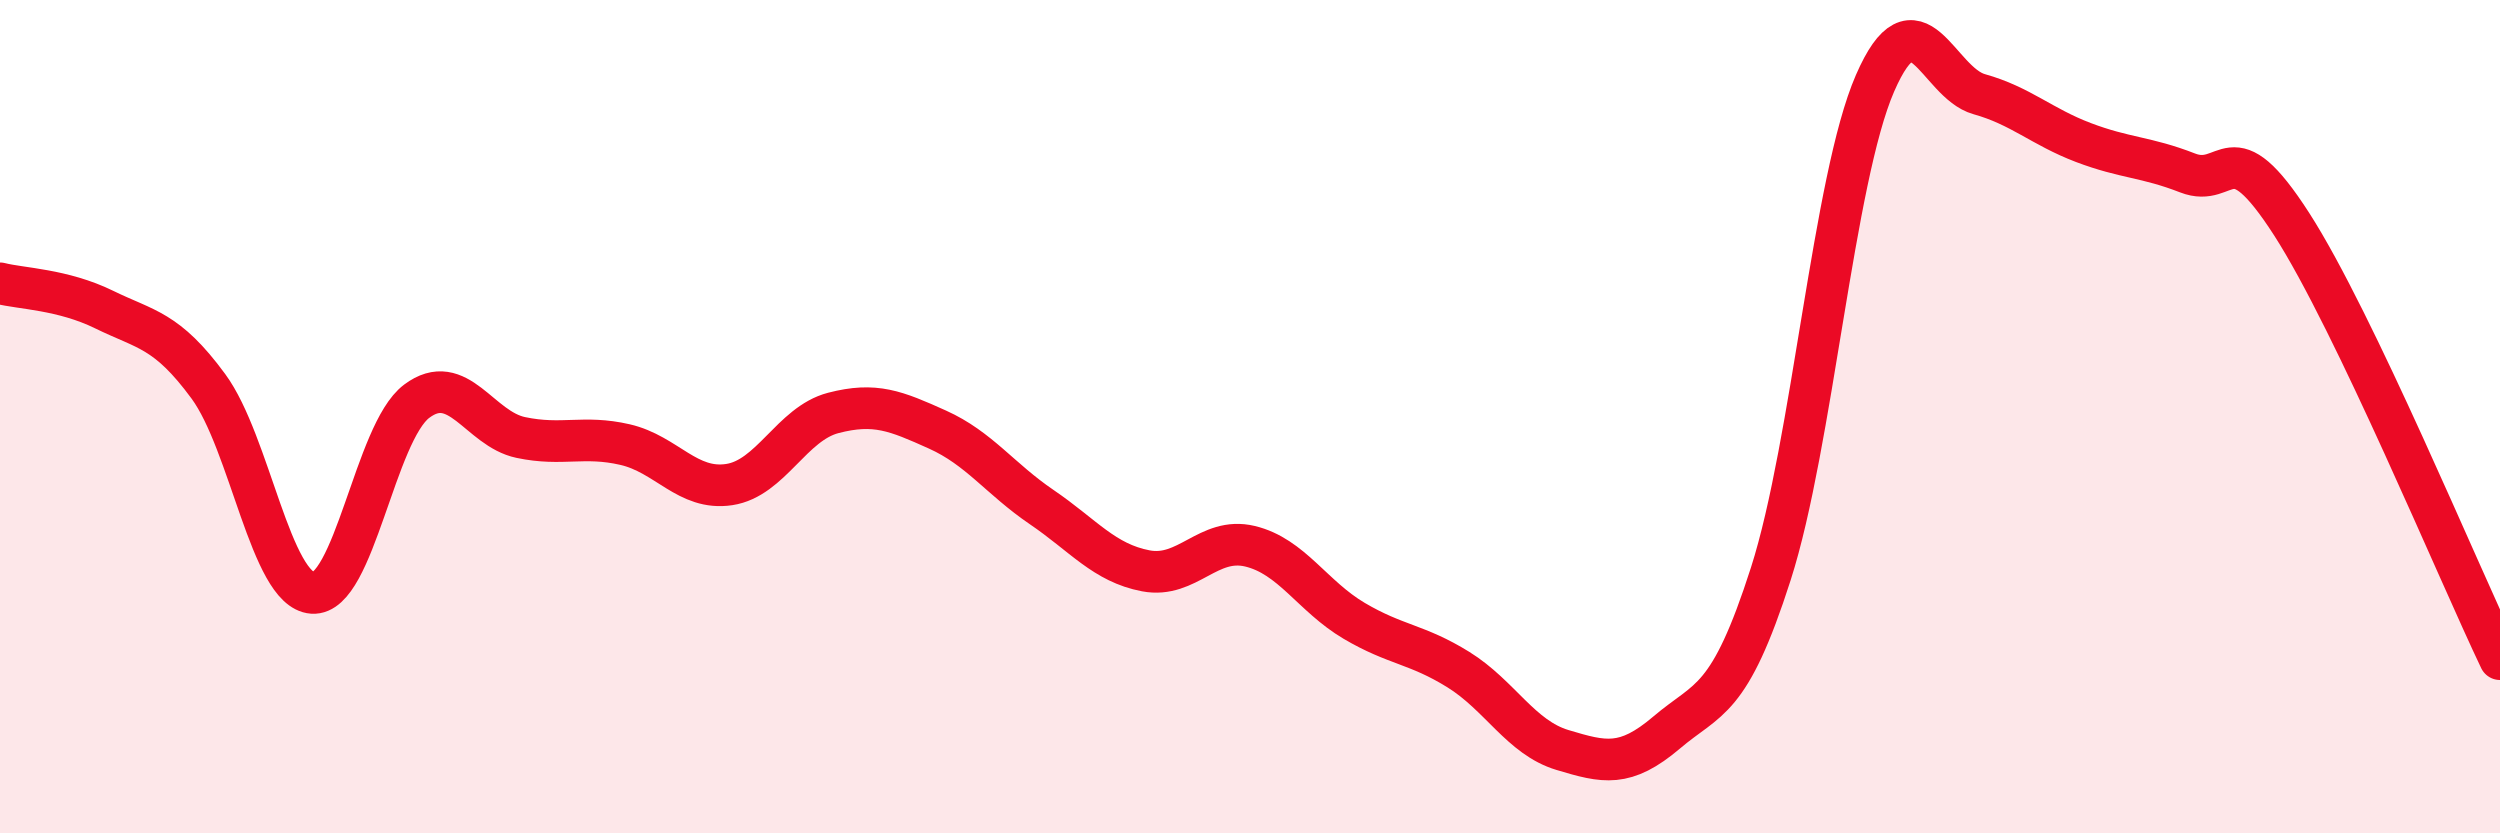 
    <svg width="60" height="20" viewBox="0 0 60 20" xmlns="http://www.w3.org/2000/svg">
      <path
        d="M 0,6.8 C 0.5,6.93 1.5,6.94 2.5,7.43 C 3.5,7.92 4,7.91 5,9.27 C 6,10.63 6.5,14.16 7.5,14.23 C 8.5,14.3 9,10.38 10,9.63 C 11,8.88 11.5,10.29 12.5,10.5 C 13.5,10.71 14,10.44 15,10.67 C 16,10.9 16.5,11.78 17.5,11.63 C 18.5,11.48 19,10.17 20,9.91 C 21,9.65 21.5,9.86 22.5,10.31 C 23.5,10.76 24,11.49 25,12.17 C 26,12.85 26.5,13.51 27.5,13.7 C 28.5,13.89 29,12.87 30,13.11 C 31,13.35 31.5,14.31 32.5,14.9 C 33.5,15.49 34,15.45 35,16.07 C 36,16.69 36.5,17.7 37.5,18 C 38.5,18.3 39,18.43 40,17.58 C 41,16.73 41.5,16.89 42.5,13.77 C 43.5,10.65 44,4.3 45,2 C 46,-0.3 46.5,1.98 47.5,2.26 C 48.5,2.54 49,3.04 50,3.42 C 51,3.8 51.5,3.76 52.5,4.15 C 53.5,4.54 53.5,3.05 55,5.38 C 56.5,7.71 59,13.73 60,15.82L60 20L0 20Z"
        fill="#EB0A25"
        opacity="0.1"
        stroke-linecap="round"
        stroke-linejoin="round"
      />
      <path
        d="M 0,6.8 C 0.5,6.93 1.5,6.94 2.5,7.43 C 3.5,7.92 4,7.91 5,9.27 C 6,10.63 6.5,14.16 7.5,14.23 C 8.5,14.3 9,10.38 10,9.63 C 11,8.88 11.5,10.29 12.5,10.5 C 13.5,10.71 14,10.44 15,10.67 C 16,10.9 16.5,11.78 17.5,11.63 C 18.5,11.48 19,10.17 20,9.91 C 21,9.65 21.5,9.86 22.5,10.31 C 23.5,10.76 24,11.49 25,12.17 C 26,12.85 26.5,13.51 27.5,13.7 C 28.5,13.89 29,12.87 30,13.11 C 31,13.35 31.5,14.31 32.5,14.9 C 33.5,15.49 34,15.45 35,16.07 C 36,16.69 36.5,17.7 37.5,18 C 38.5,18.3 39,18.43 40,17.58 C 41,16.73 41.5,16.89 42.5,13.77 C 43.5,10.65 44,4.3 45,2 C 46,-0.3 46.5,1.98 47.5,2.26 C 48.5,2.54 49,3.04 50,3.42 C 51,3.8 51.5,3.76 52.5,4.15 C 53.5,4.54 53.5,3.05 55,5.38 C 56.5,7.71 59,13.73 60,15.82"
        stroke="#EB0A25"
        stroke-width="1"
        fill="none"
        stroke-linecap="round"
        stroke-linejoin="round"
      />
    </svg>
  